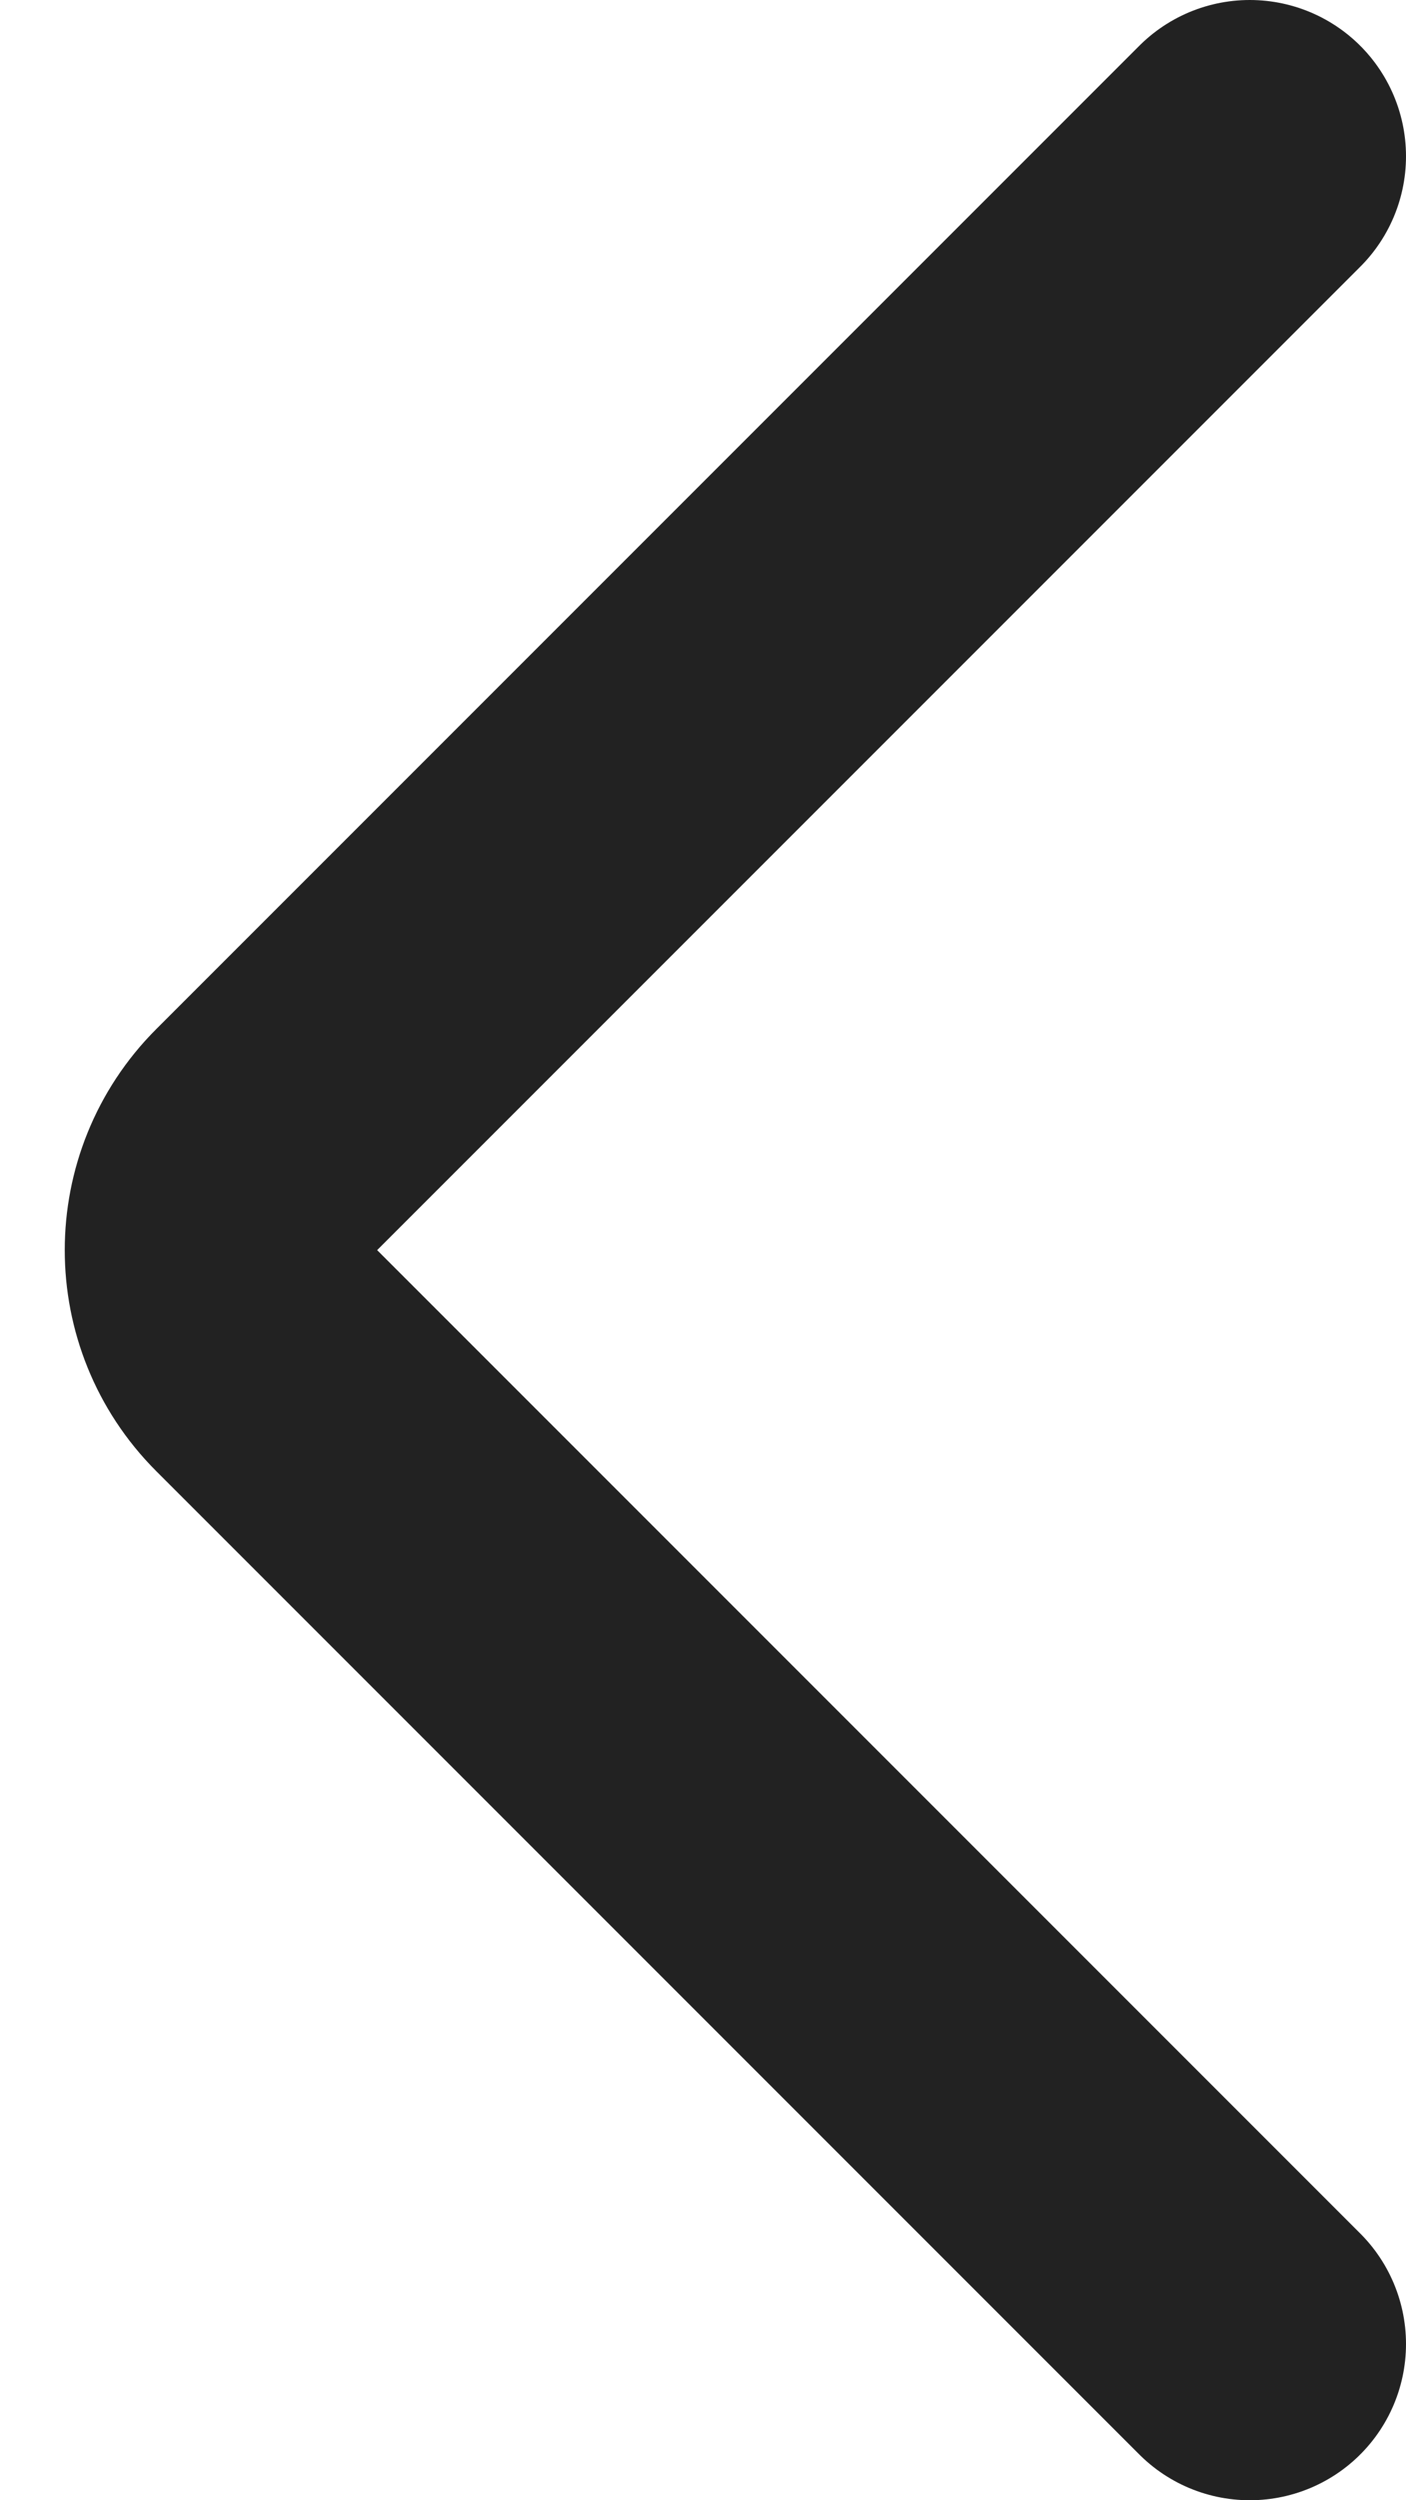 <svg width="9" height="16" viewBox="0 0 9 16" fill="none" xmlns="http://www.w3.org/2000/svg">
<path d="M8 15L1.707 8.707C1.317 8.317 1.317 7.683 1.707 7.293L8 1" stroke="#222222" stroke-width="2" stroke-linecap="round"/>
</svg>

